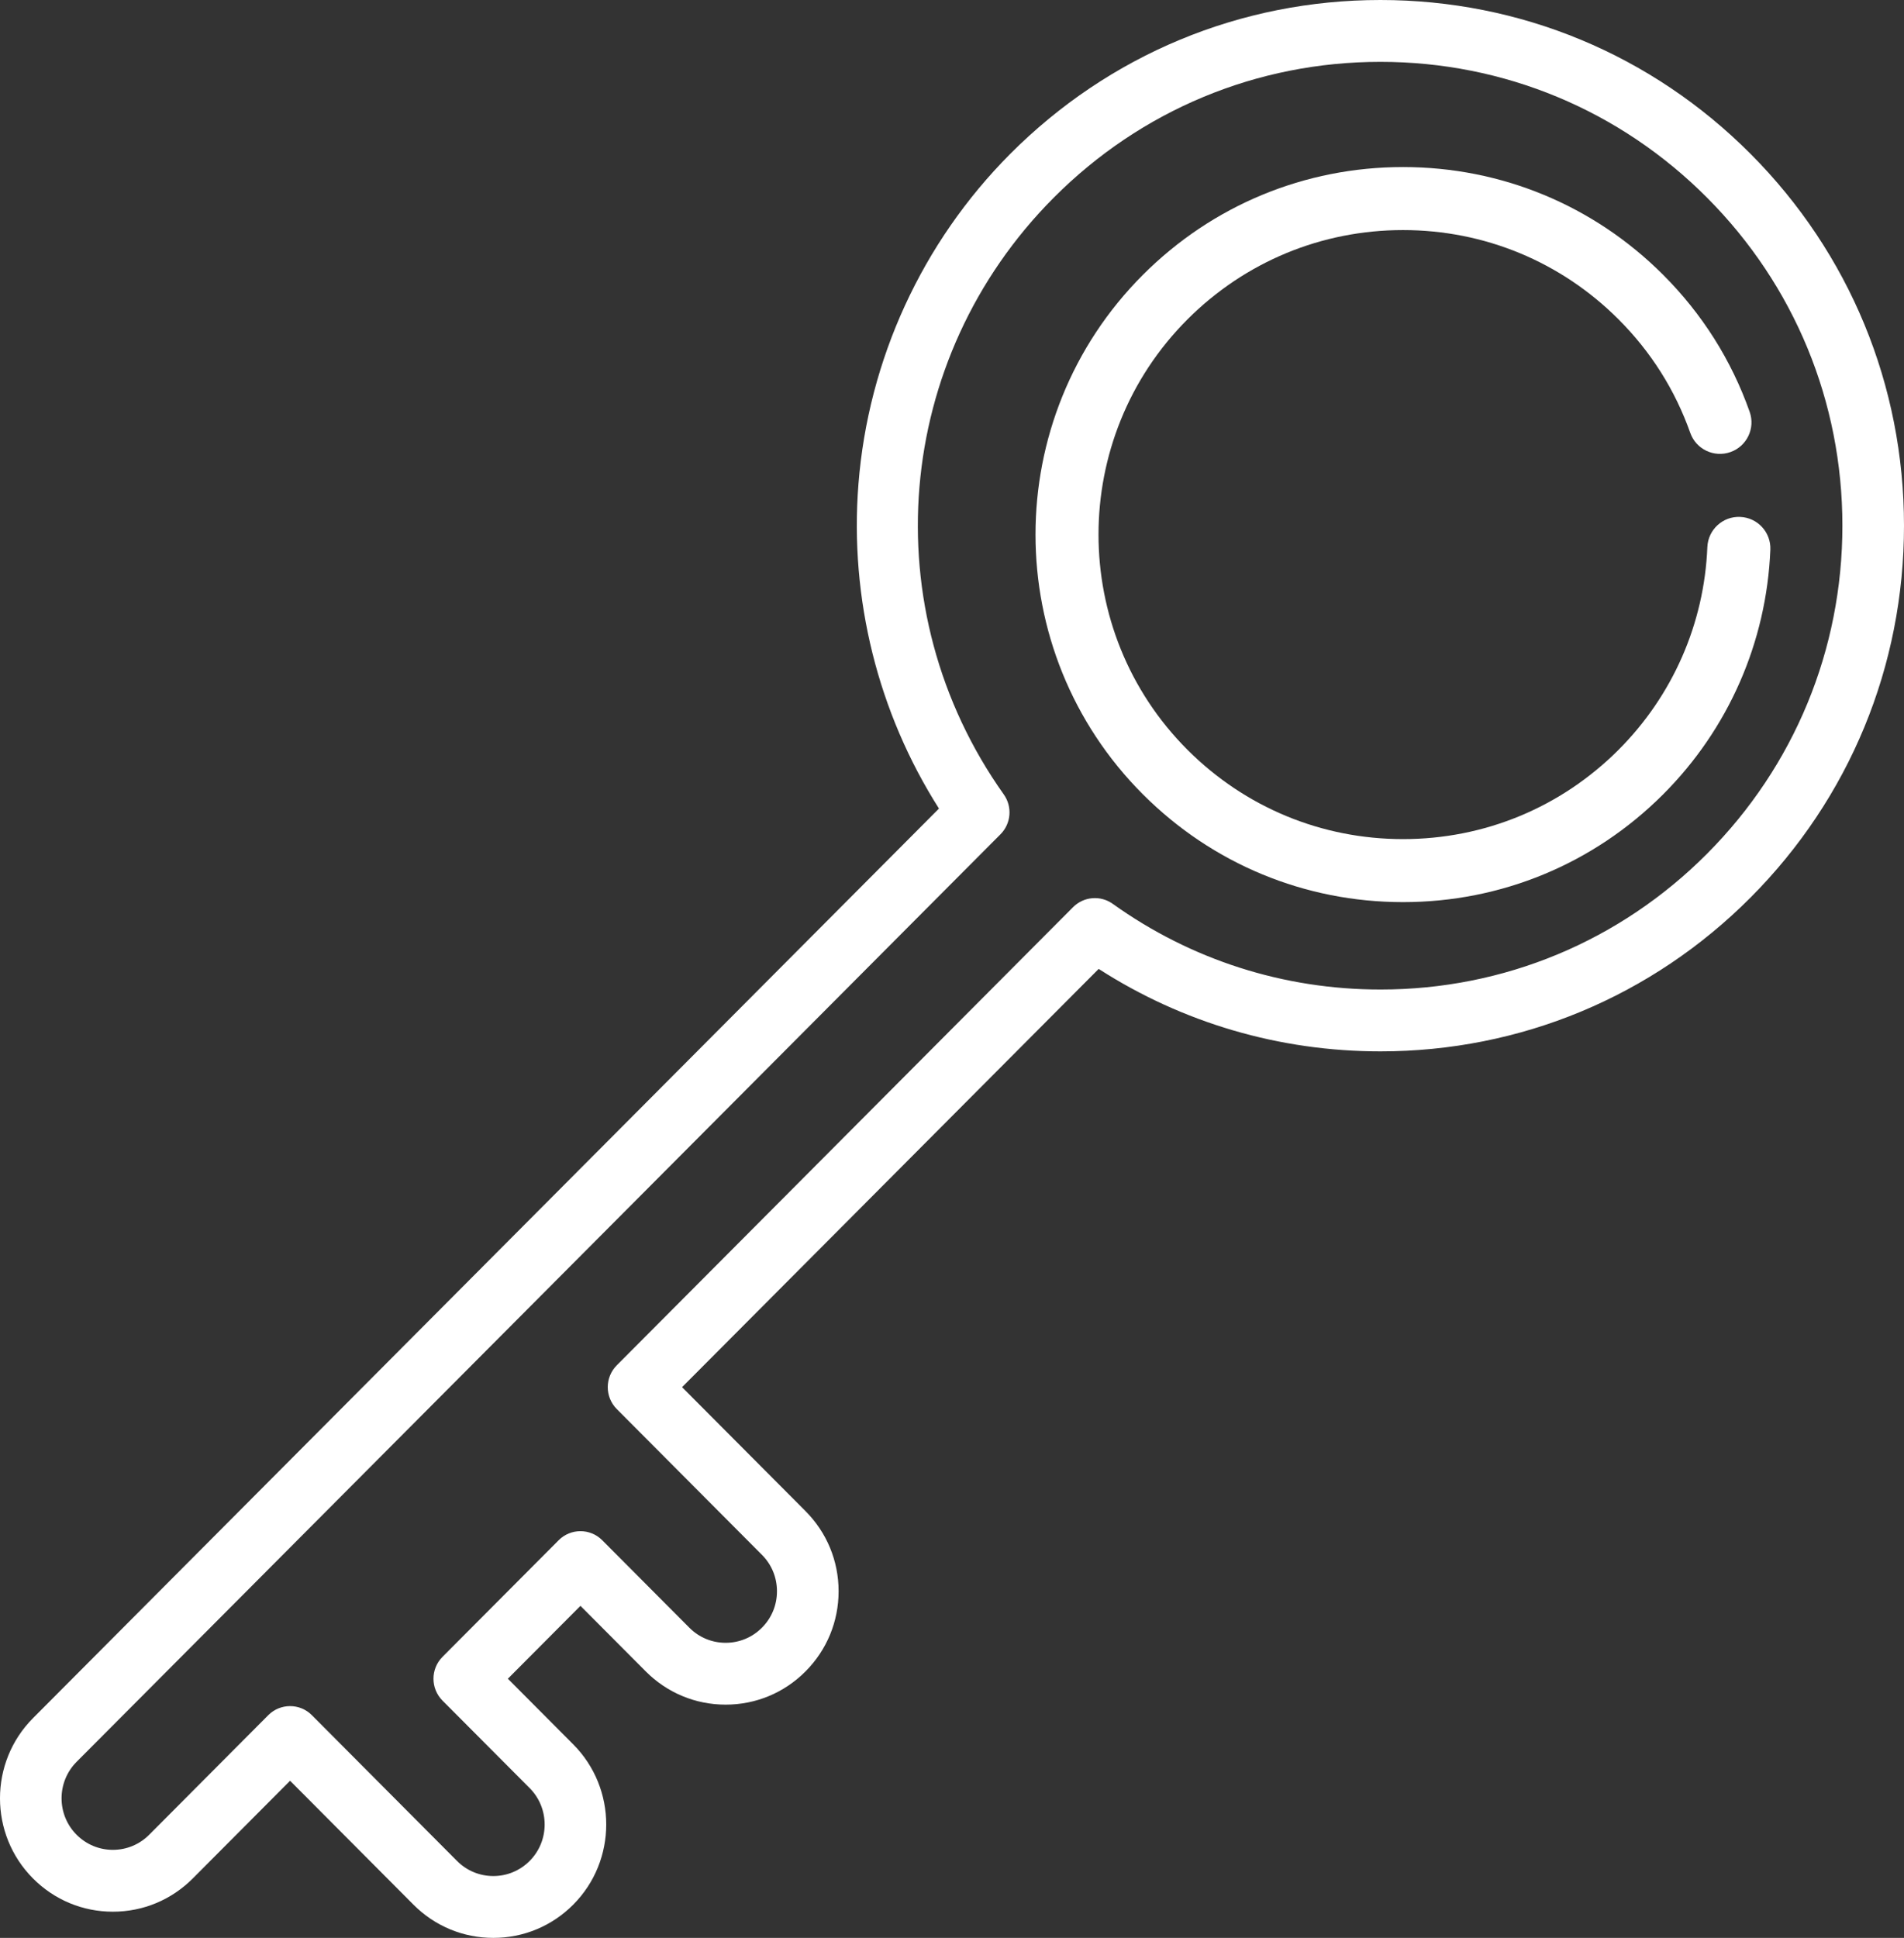 <?xml version="1.0" encoding="utf-8"?>
<svg width="57px" height="58px" viewBox="0 0 57 58" version="1.1" xmlns:xlink="http://www.w3.org/1999/xlink" xmlns="http://www.w3.org/2000/svg">
  <rect x="0" y="0" width="57" height="58" fill="#333333" stroke="none"/>
  <g id="passkey">
    <path d="M52.409 4.608C49.449 1.637 45.512 0 41.325 0C37.138 0 33.202 1.637 30.241 4.608C27.604 7.256 25.991 10.766 25.699 14.493C25.431 17.915 26.285 21.331 28.11 24.2L0.989 51.422C-0.33 52.746 -0.33 54.899 0.989 56.222C1.627 56.863 2.476 57.216 3.379 57.216C4.282 57.216 5.131 56.863 5.77 56.222L8.684 53.297L12.378 57.006C13.017 57.647 13.866 58 14.769 58C15.672 58 16.521 57.647 17.16 57.006C18.478 55.683 18.478 53.53 17.16 52.207L15.204 50.243L17.377 48.062L19.333 50.025C19.972 50.666 20.821 51.019 21.724 51.019C22.627 51.019 23.476 50.666 24.114 50.025C24.753 49.384 25.105 48.532 25.105 47.625C25.105 46.719 24.753 45.867 24.114 45.226L20.419 41.517L32.891 28.999C35.407 30.616 38.306 31.467 41.326 31.467C45.513 31.467 49.449 29.831 52.409 26.86C55.369 23.888 57 19.937 57 15.734C57 11.531 55.37 7.58 52.409 4.608ZM51.105 25.551C48.493 28.173 45.021 29.616 41.328 29.616C38.429 29.616 35.658 28.729 33.312 27.051C32.945 26.789 32.444 26.831 32.125 27.15L18.464 40.863C18.291 41.036 18.194 41.272 18.194 41.517C18.194 41.763 18.291 41.998 18.464 42.172L22.81 46.535C23.101 46.826 23.26 47.213 23.26 47.626C23.26 48.038 23.101 48.425 22.81 48.716C22.52 49.008 22.134 49.168 21.724 49.168C21.313 49.168 20.927 49.008 20.637 48.716L18.029 46.098C17.669 45.737 17.085 45.737 16.725 46.098L13.247 49.589C12.887 49.95 12.887 50.536 13.247 50.898L15.856 53.516C16.455 54.117 16.455 55.096 15.856 55.697C15.565 55.988 15.179 56.149 14.769 56.149C14.358 56.149 13.972 55.988 13.682 55.697L9.336 51.334C9.156 51.153 8.92 51.063 8.684 51.063C8.448 51.063 8.212 51.153 8.031 51.334L4.466 54.913C4.176 55.204 3.79 55.365 3.379 55.365C2.969 55.365 2.583 55.204 2.293 54.913C1.693 54.312 1.693 53.333 2.293 52.731L29.952 24.969C30.27 24.649 30.312 24.145 30.05 23.777C26.121 18.242 26.749 10.731 31.545 5.917C34.157 3.295 37.631 1.851 41.325 1.851C45.02 1.851 48.493 3.295 51.105 5.917C53.718 8.539 55.156 12.026 55.156 15.734C55.156 19.442 53.717 22.928 51.105 25.551Z" id="Shape" fill="#FFFFFF" stroke="none" />
    <path d="M21.095 10.471C20.574 10.448 20.135 10.854 20.113 11.374C20.02 13.667 19.074 15.822 17.451 17.445C15.729 19.166 13.439 20.114 11.002 20.114C8.566 20.114 6.276 19.166 4.553 17.445C0.997 13.891 0.997 8.109 4.553 4.555C6.276 2.834 8.566 1.886 11.002 1.886C13.439 1.886 15.729 2.834 17.451 4.555C18.423 5.526 19.146 6.67 19.601 7.955C19.774 8.446 20.313 8.704 20.805 8.53C21.296 8.357 21.553 7.818 21.38 7.327C20.831 5.774 19.958 4.393 18.786 3.222C16.707 1.144 13.943 0 11.002 0C8.062 0 5.298 1.144 3.219 3.222C-1.073 7.511 -1.073 14.489 3.219 18.778C5.298 20.856 8.062 22 11.002 22C13.943 22 16.707 20.856 18.786 18.778C20.745 16.82 21.886 14.218 21.999 11.451C22.02 10.931 21.616 10.492 21.095 10.471Z" transform="translate(31 5)" id="Path" fill="#FFFFFF" stroke="none" />
  </g>
</svg>
